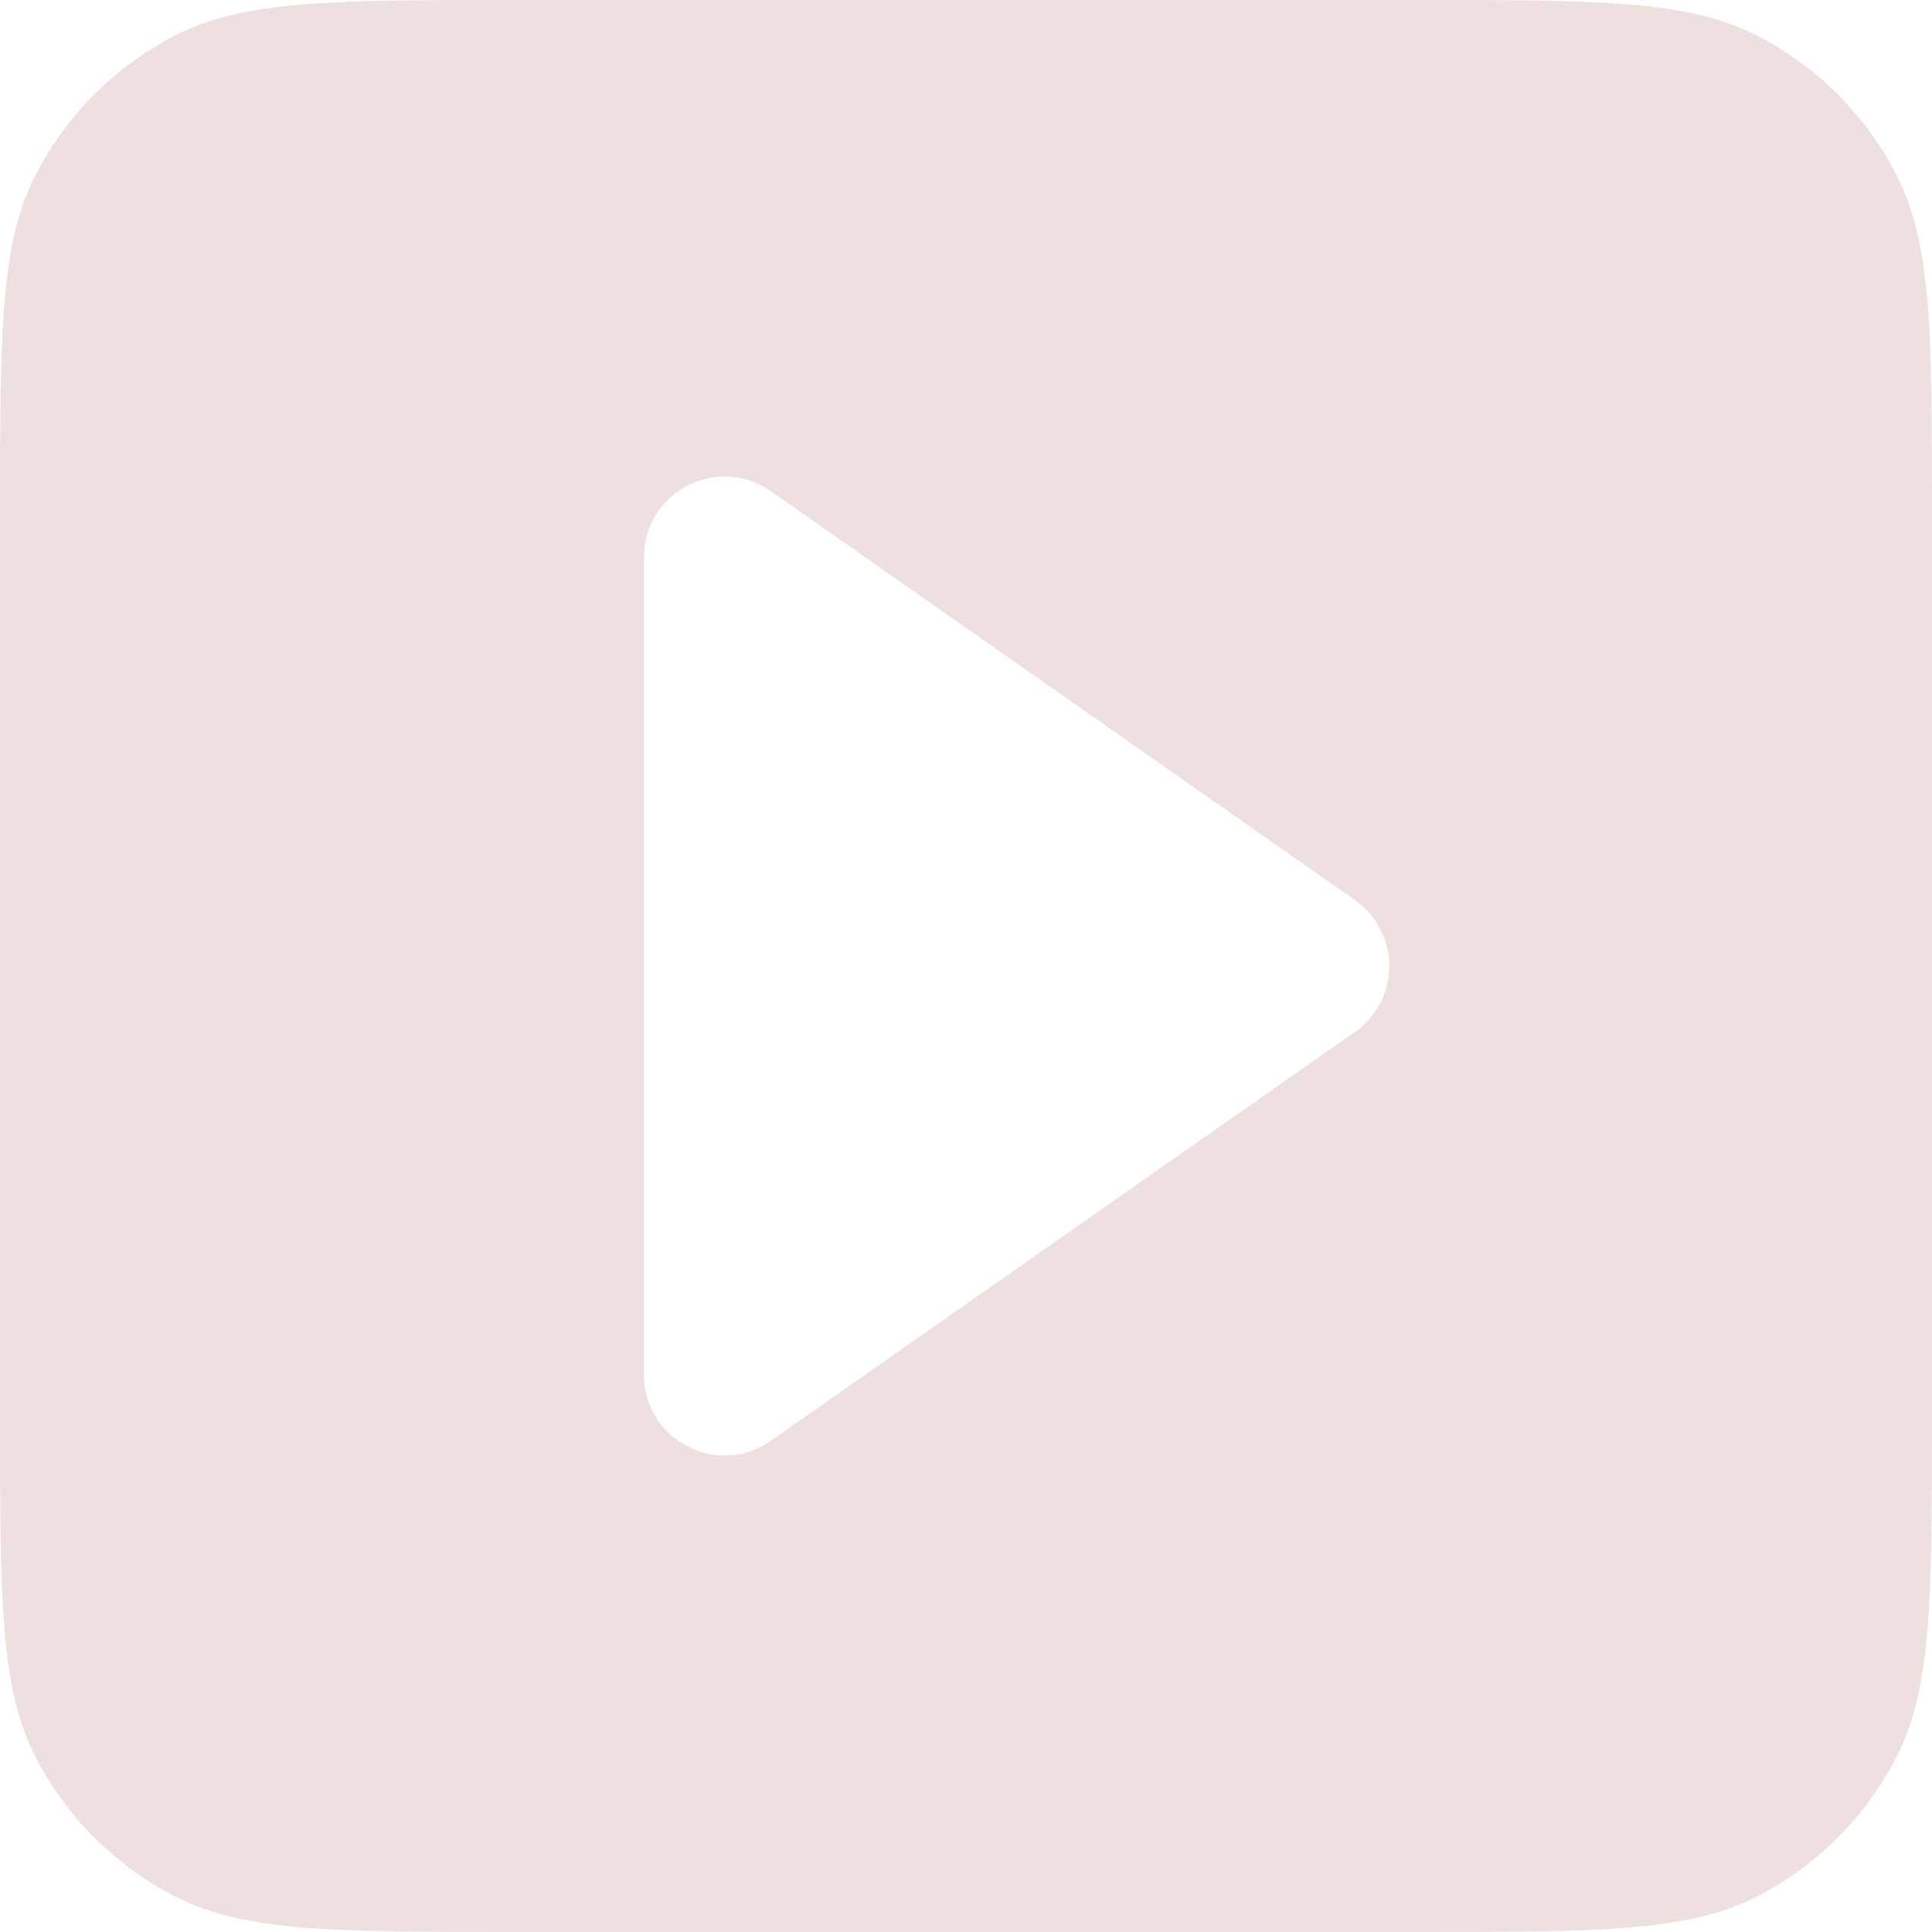 <svg width="32" height="32" viewBox="0 0 32 32" fill="none" xmlns="http://www.w3.org/2000/svg">
<g id="book">
<path id="Subtract" fill-rule="evenodd" clip-rule="evenodd" d="M0.581 2.912C0 4.053 0 5.546 0 8.533V23.467C0 26.454 0 27.947 0.581 29.088C1.093 30.091 1.909 30.907 2.912 31.419C4.053 32 5.546 32 8.533 32H23.467C26.454 32 27.947 32 29.088 31.419C30.091 30.907 30.907 30.091 31.419 29.088C32 27.947 32 26.454 32 23.467V8.533C32 5.546 32 4.053 31.419 2.912C30.907 1.909 30.091 1.093 29.088 0.581C27.947 0 26.454 0 23.467 0H8.533C5.546 0 4.053 0 2.912 0.581C1.909 1.093 1.093 1.909 0.581 2.912ZM10.667 9.228V22.773C10.667 23.851 11.881 24.483 12.765 23.865L22.44 17.092C23.198 16.561 23.198 15.438 22.44 14.908L12.765 8.135C11.881 7.517 10.667 8.149 10.667 9.228Z" fill="#EFE0E0"/>
</g>
</svg>
